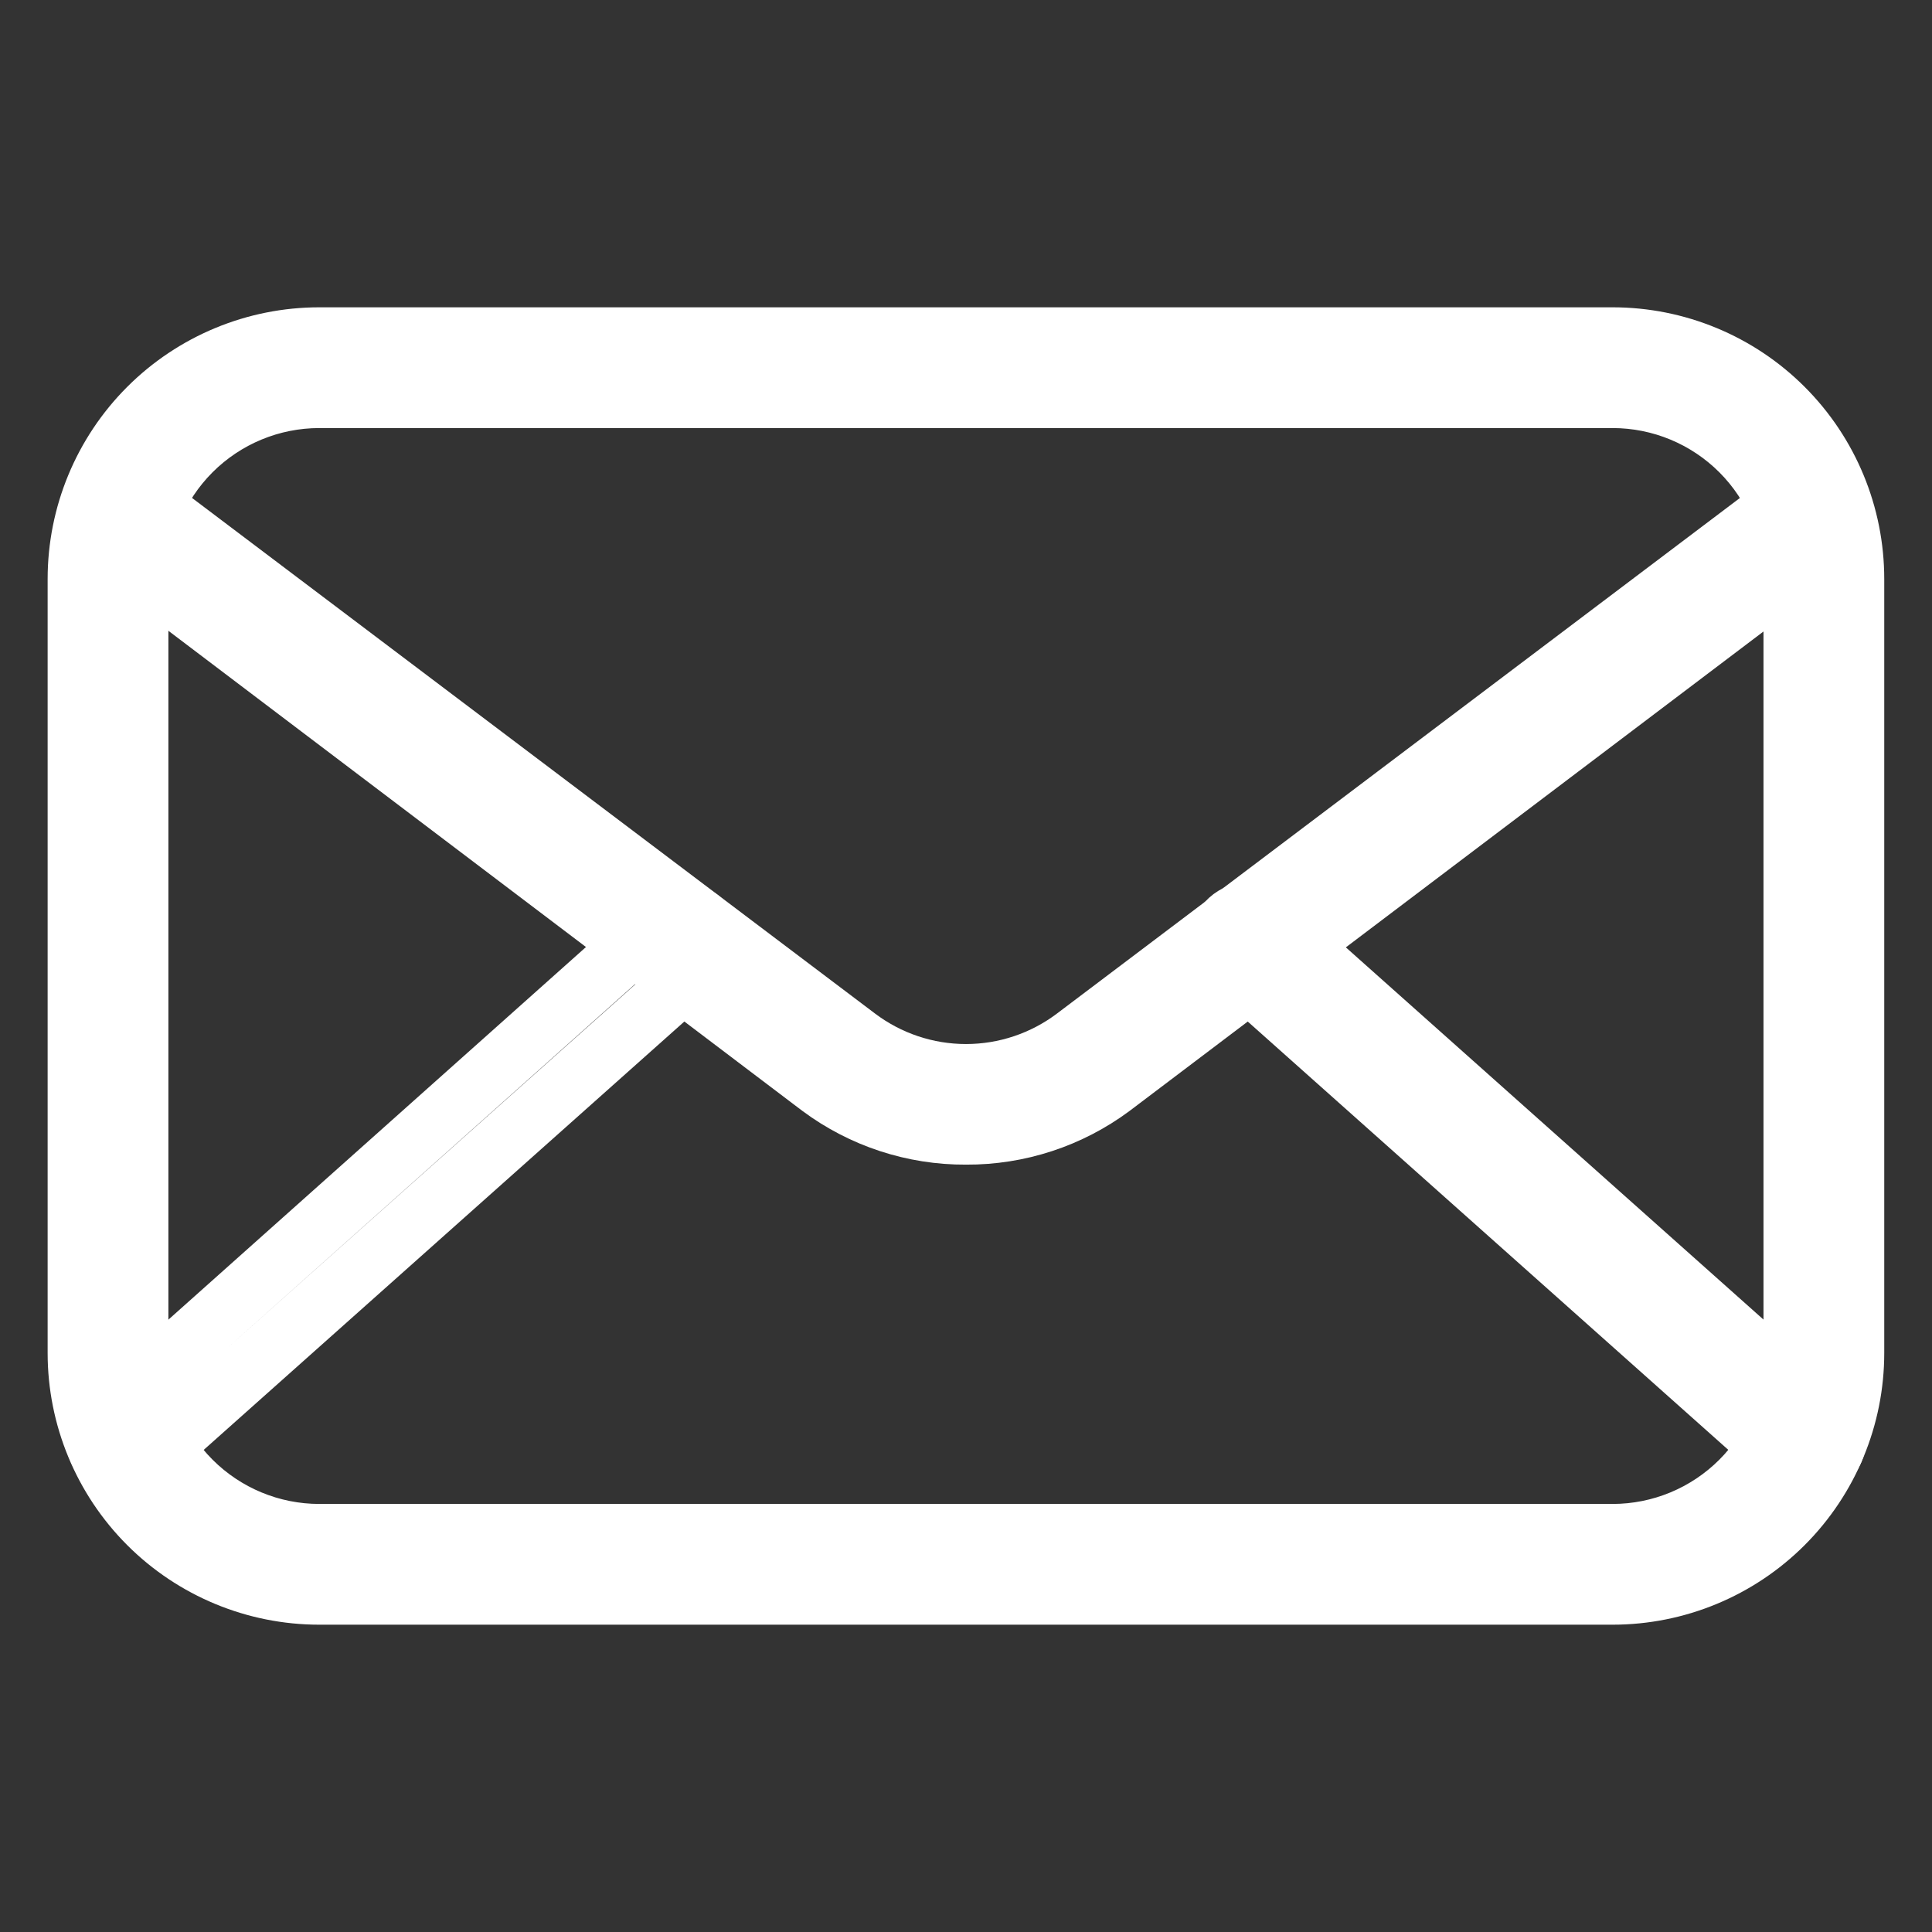 <svg width="64" height="64" viewBox="0 0 64 64" fill="none" xmlns="http://www.w3.org/2000/svg">
<rect x="0" y="0" width="64" height="64" fill="#333333" stroke="none"/>
<path d="M53.418 52.82H10.578C8.456 52.82 6.422 51.977 4.921 50.477C3.421 48.976 2.578 46.941 2.578 44.82V19.18C2.578 17.058 3.421 15.023 4.921 13.523C6.422 12.023 8.456 11.18 10.578 11.18H53.418C55.54 11.18 57.575 12.023 59.075 13.523C60.575 15.023 61.418 17.058 61.418 19.18V44.82C61.418 46.941 60.575 48.976 59.075 50.477C57.575 51.977 55.54 52.82 53.418 52.82ZM10.578 13.18C8.987 13.18 7.461 13.812 6.335 14.937C5.21 16.062 4.578 17.588 4.578 19.18V44.82C4.578 46.411 5.21 47.937 6.335 49.062C7.461 50.188 8.987 50.82 10.578 50.82H53.418C55.009 50.82 56.535 50.188 57.661 49.062C58.786 47.937 59.418 46.411 59.418 44.82V19.18C59.418 17.588 58.786 16.062 57.661 14.937C56.535 13.812 55.009 13.18 53.418 13.18H10.578Z" fill="white" stroke="white" stroke-width="2"/>
<path d="M32 37.58C30.265 37.59 28.573 37.035 27.18 36L3.82 18.31C3.694 18.241 3.584 18.147 3.498 18.032C3.412 17.918 3.351 17.787 3.32 17.647C3.29 17.507 3.289 17.362 3.319 17.222C3.349 17.082 3.408 16.95 3.494 16.835C3.579 16.72 3.688 16.624 3.814 16.555C3.939 16.486 4.078 16.445 4.221 16.434C4.364 16.423 4.507 16.443 4.641 16.492C4.776 16.541 4.898 16.619 5 16.72L28.38 34.37C29.422 35.158 30.693 35.585 32 35.585C33.307 35.585 34.578 35.158 35.62 34.37L59 16.72C59.104 16.633 59.224 16.569 59.353 16.53C59.483 16.491 59.619 16.479 59.753 16.494C59.887 16.509 60.017 16.552 60.134 16.618C60.252 16.685 60.354 16.775 60.436 16.882C60.518 16.99 60.577 17.113 60.61 17.244C60.643 17.375 60.649 17.511 60.628 17.644C60.607 17.778 60.559 17.905 60.487 18.02C60.415 18.134 60.321 18.233 60.21 18.31L36.82 36C35.427 37.035 33.736 37.59 32 37.58Z" fill="white" stroke="white" stroke-width="2"/>
<path d="M4.171 48.64C3.97 48.637 3.775 48.574 3.61 48.459C3.446 48.344 3.32 48.182 3.249 47.994C3.177 47.807 3.164 47.602 3.211 47.407C3.258 47.211 3.362 47.035 3.511 46.9L21.901 30.49C22.101 30.313 22.363 30.224 22.63 30.241C22.896 30.257 23.145 30.379 23.321 30.58C23.497 30.78 23.587 31.042 23.57 31.308C23.553 31.575 23.431 31.823 23.231 32L4.841 48.39C4.656 48.553 4.418 48.642 4.171 48.64ZM59.831 48.64C59.585 48.642 59.346 48.553 59.161 48.39L40.771 32C40.665 31.915 40.578 31.809 40.514 31.689C40.45 31.569 40.412 31.438 40.4 31.302C40.389 31.167 40.406 31.031 40.449 30.902C40.492 30.774 40.56 30.655 40.651 30.554C40.741 30.453 40.851 30.371 40.974 30.313C41.097 30.256 41.231 30.224 41.367 30.22C41.502 30.216 41.637 30.24 41.764 30.289C41.89 30.339 42.005 30.414 42.101 30.51L60.491 46.9C60.688 47.076 60.807 47.324 60.822 47.588C60.837 47.852 60.747 48.112 60.571 48.31C60.478 48.413 60.363 48.496 60.236 48.553C60.108 48.61 59.971 48.639 59.831 48.64Z" stroke="white" stroke-width="2"/>
</svg>
